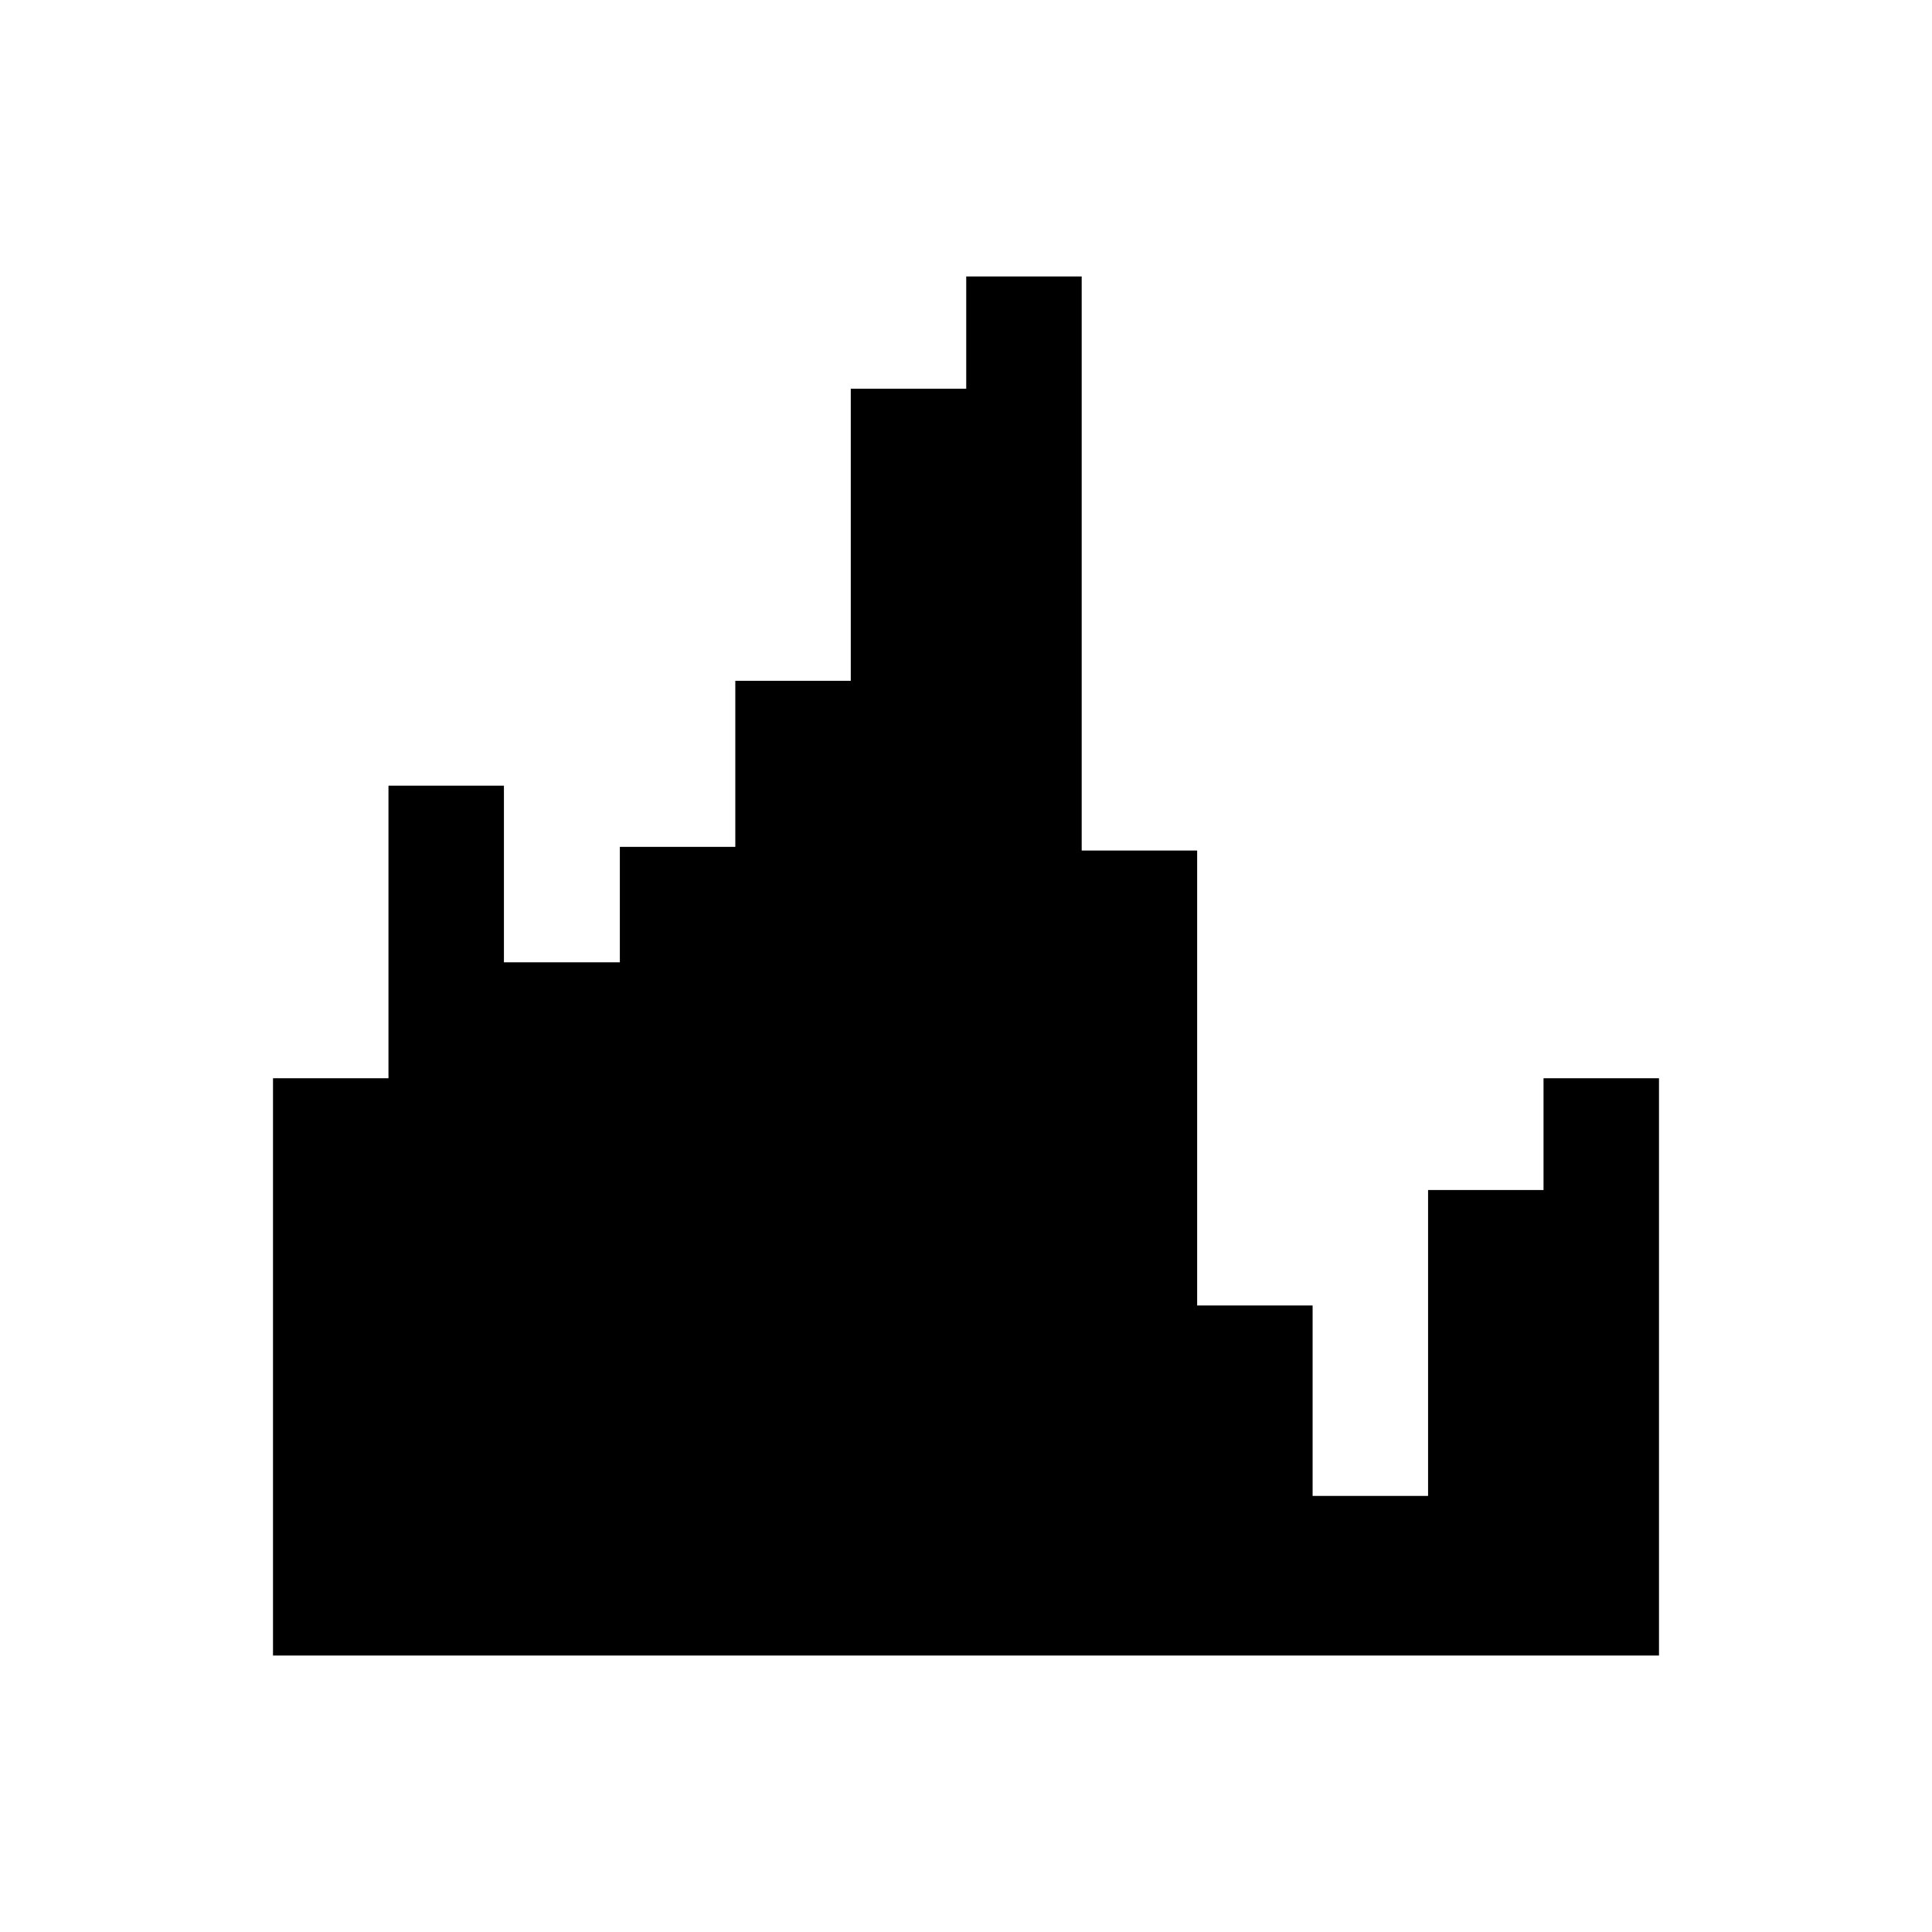 <svg xmlns="http://www.w3.org/2000/svg" viewBox="0 0 42 42" class="help-icon"><polygon points="36.065 23.44 36.065 35.99 5.935 35.99 5.935 23.44 8.445 23.44 8.445 17.08 10.955 17.08 10.955 20.92 13.475 20.92 13.475 18.41 15.985 18.41 15.985 14.8 18.495 14.8 18.495 8.45 21.005 8.45 21.005 6.01 23.515 6.01 23.515 18.49 26.025 18.49 26.025 28.38 28.535 28.38 28.535 32.52 31.045 32.52 31.045 25.87 33.555 25.87 33.555 23.44 36.065 23.44"/></svg>